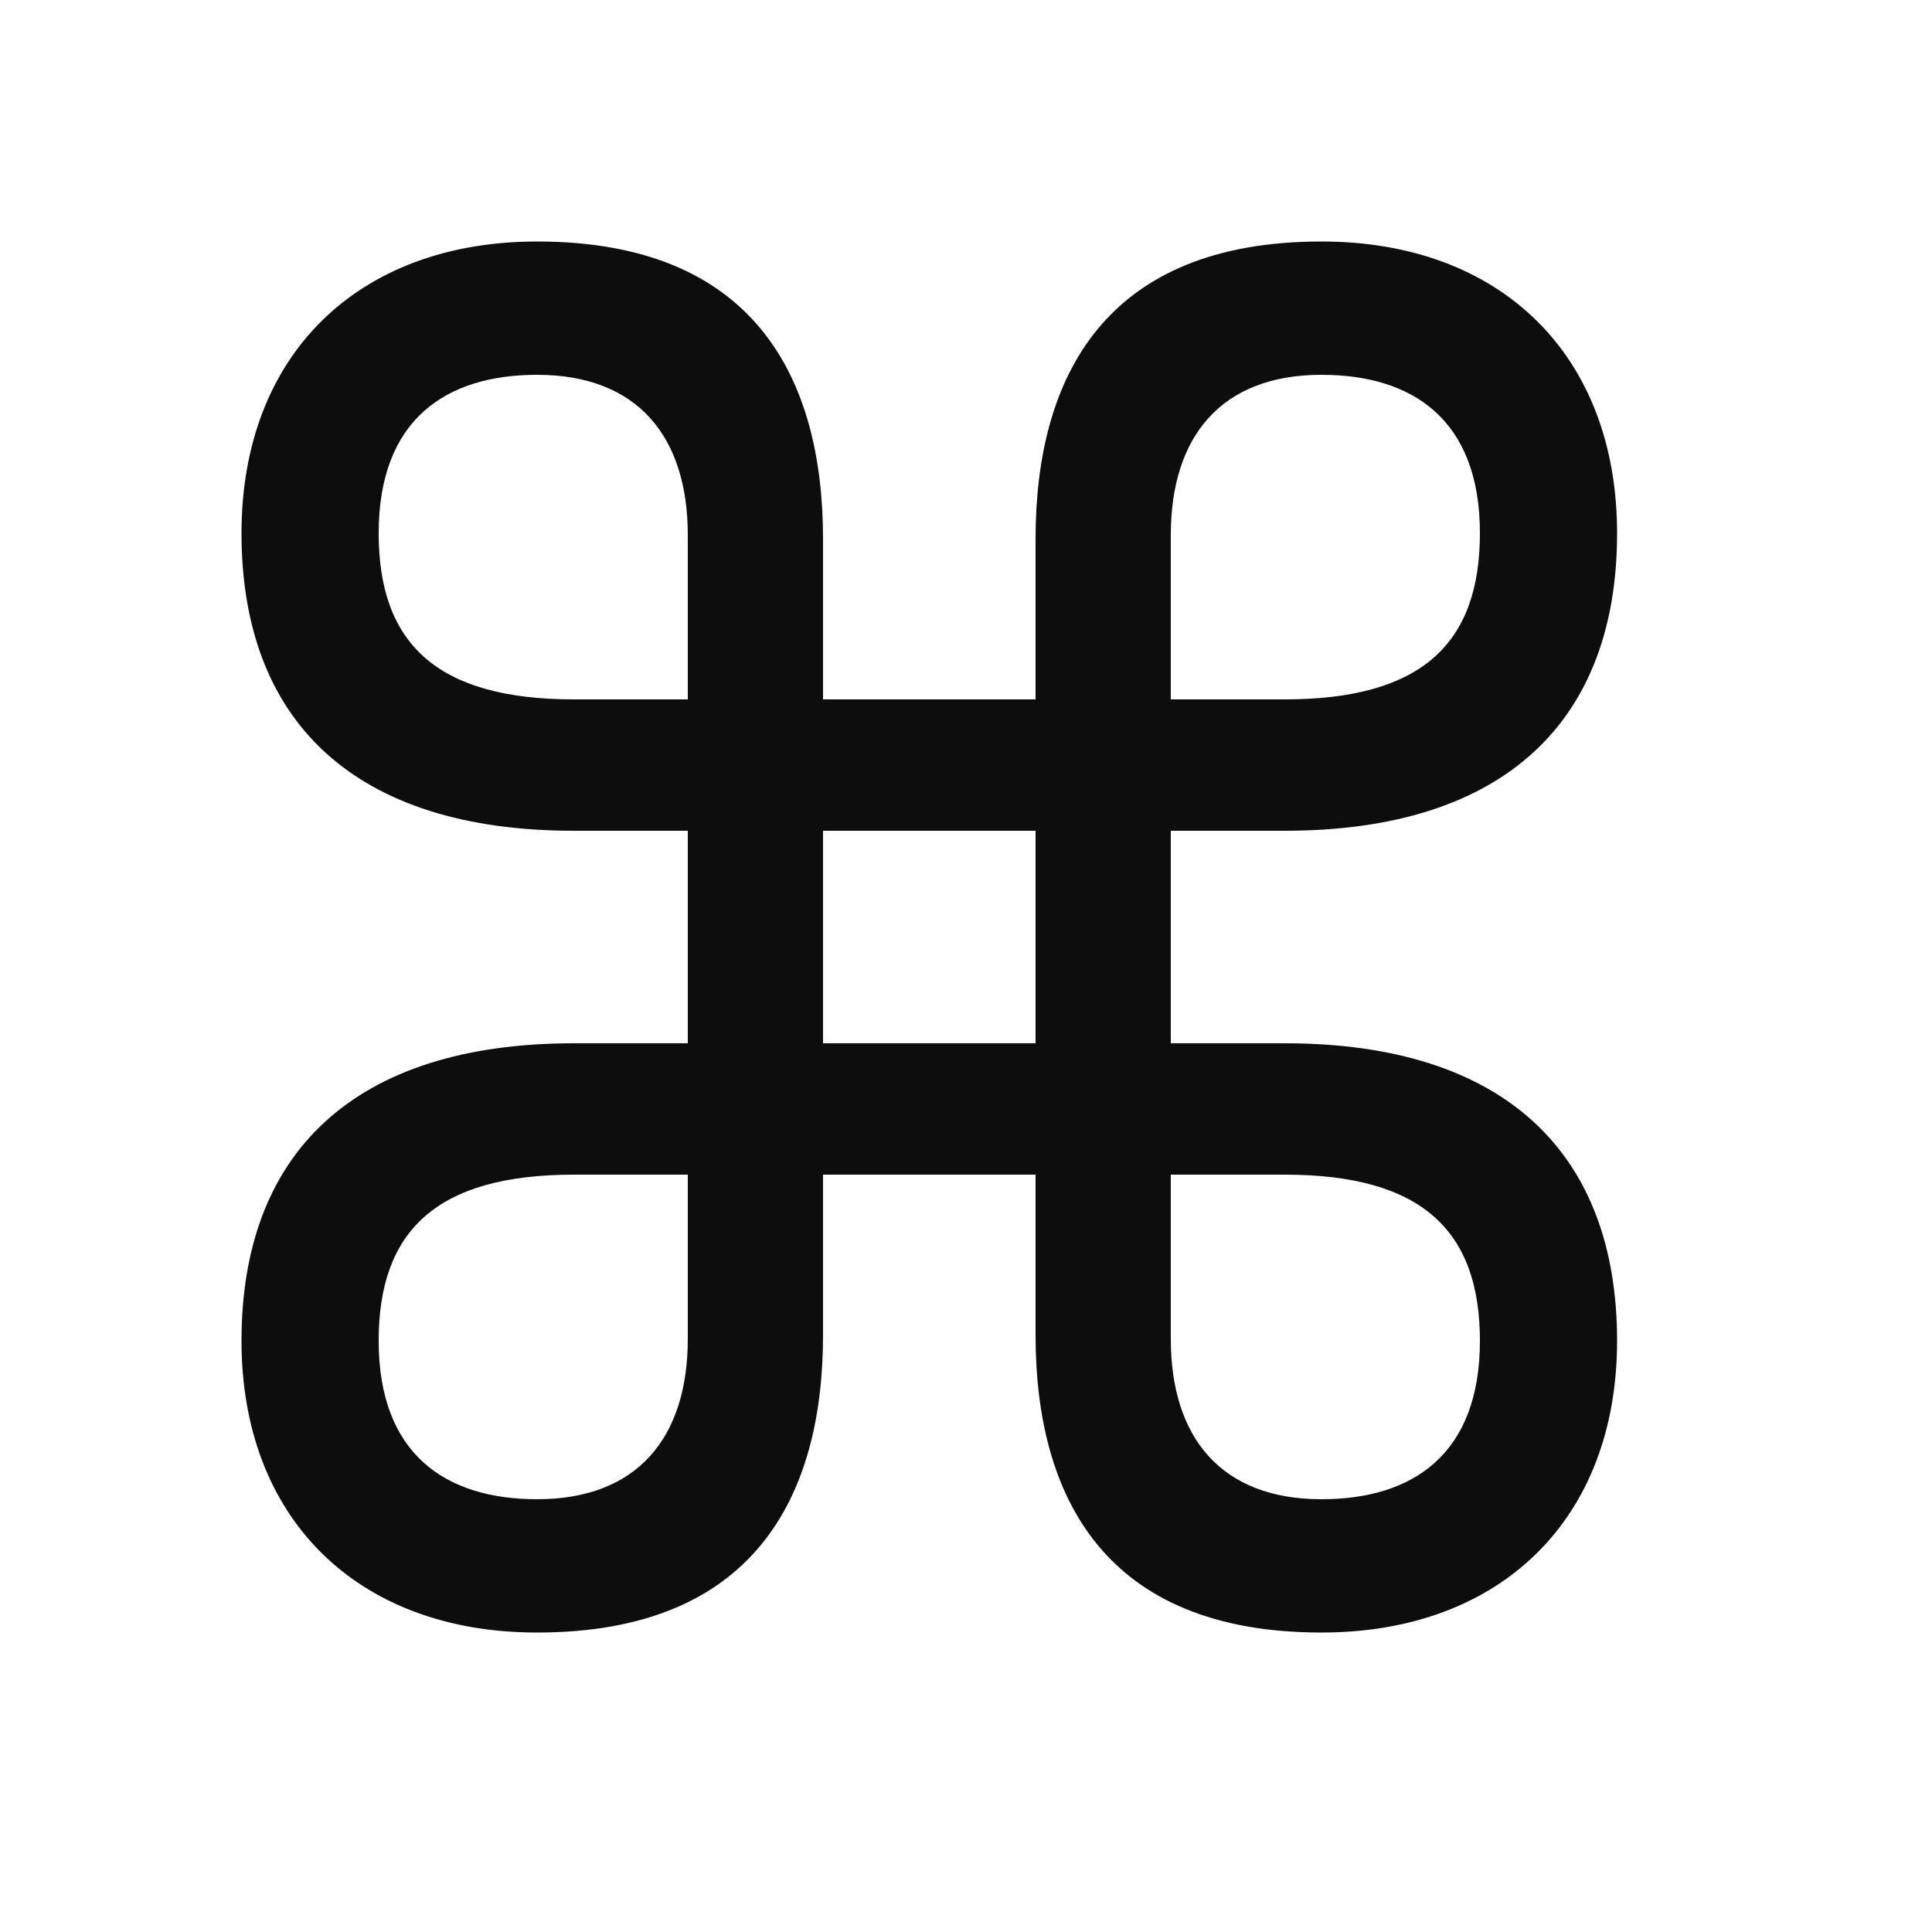 <svg width="20" height="20" viewBox="0 0 20 20" fill="none" xmlns="http://www.w3.org/2000/svg">
<path d="M5.56 16.9C7.8 16.9 8.52 15.5 8.52 13.82V12.16H10.72V13.82C10.72 15.5 11.44 16.9 13.68 16.9C15.54 16.9 16.74 15.72 16.74 13.88C16.74 11.94 15.58 10.8 13.3 10.8H12.12V8.6H13.3C15.58 8.6 16.74 7.46 16.74 5.52C16.74 3.68 15.54 2.5 13.68 2.5C11.44 2.5 10.72 3.9 10.72 5.58V7.24H8.52V5.58C8.52 3.9 7.8 2.5 5.56 2.5C3.7 2.5 2.5 3.68 2.5 5.52C2.5 7.46 3.66 8.6 5.94 8.6H7.12V10.8H5.94C3.66 10.8 2.5 11.94 2.5 13.88C2.5 15.72 3.7 16.9 5.56 16.9ZM12.12 5.54C12.12 4.52 12.64 3.88 13.68 3.88C14.62 3.88 15.32 4.34 15.32 5.52C15.32 6.66 14.72 7.24 13.3 7.24H12.12V5.54ZM5.94 7.24C4.52 7.24 3.92 6.66 3.92 5.52C3.92 4.34 4.62 3.88 5.56 3.88C6.6 3.88 7.12 4.52 7.12 5.54V7.24H5.94ZM8.52 10.8V8.6H10.72V10.8H8.52ZM5.56 15.52C4.62 15.52 3.92 15.06 3.92 13.88C3.92 12.74 4.52 12.16 5.94 12.16H7.12V13.86C7.12 14.88 6.6 15.52 5.56 15.52ZM12.12 13.86V12.16H13.3C14.72 12.16 15.32 12.74 15.32 13.88C15.32 15.06 14.62 15.52 13.68 15.52C12.64 15.52 12.12 14.88 12.12 13.86Z" fill="#0D0D0D"/>
</svg>
